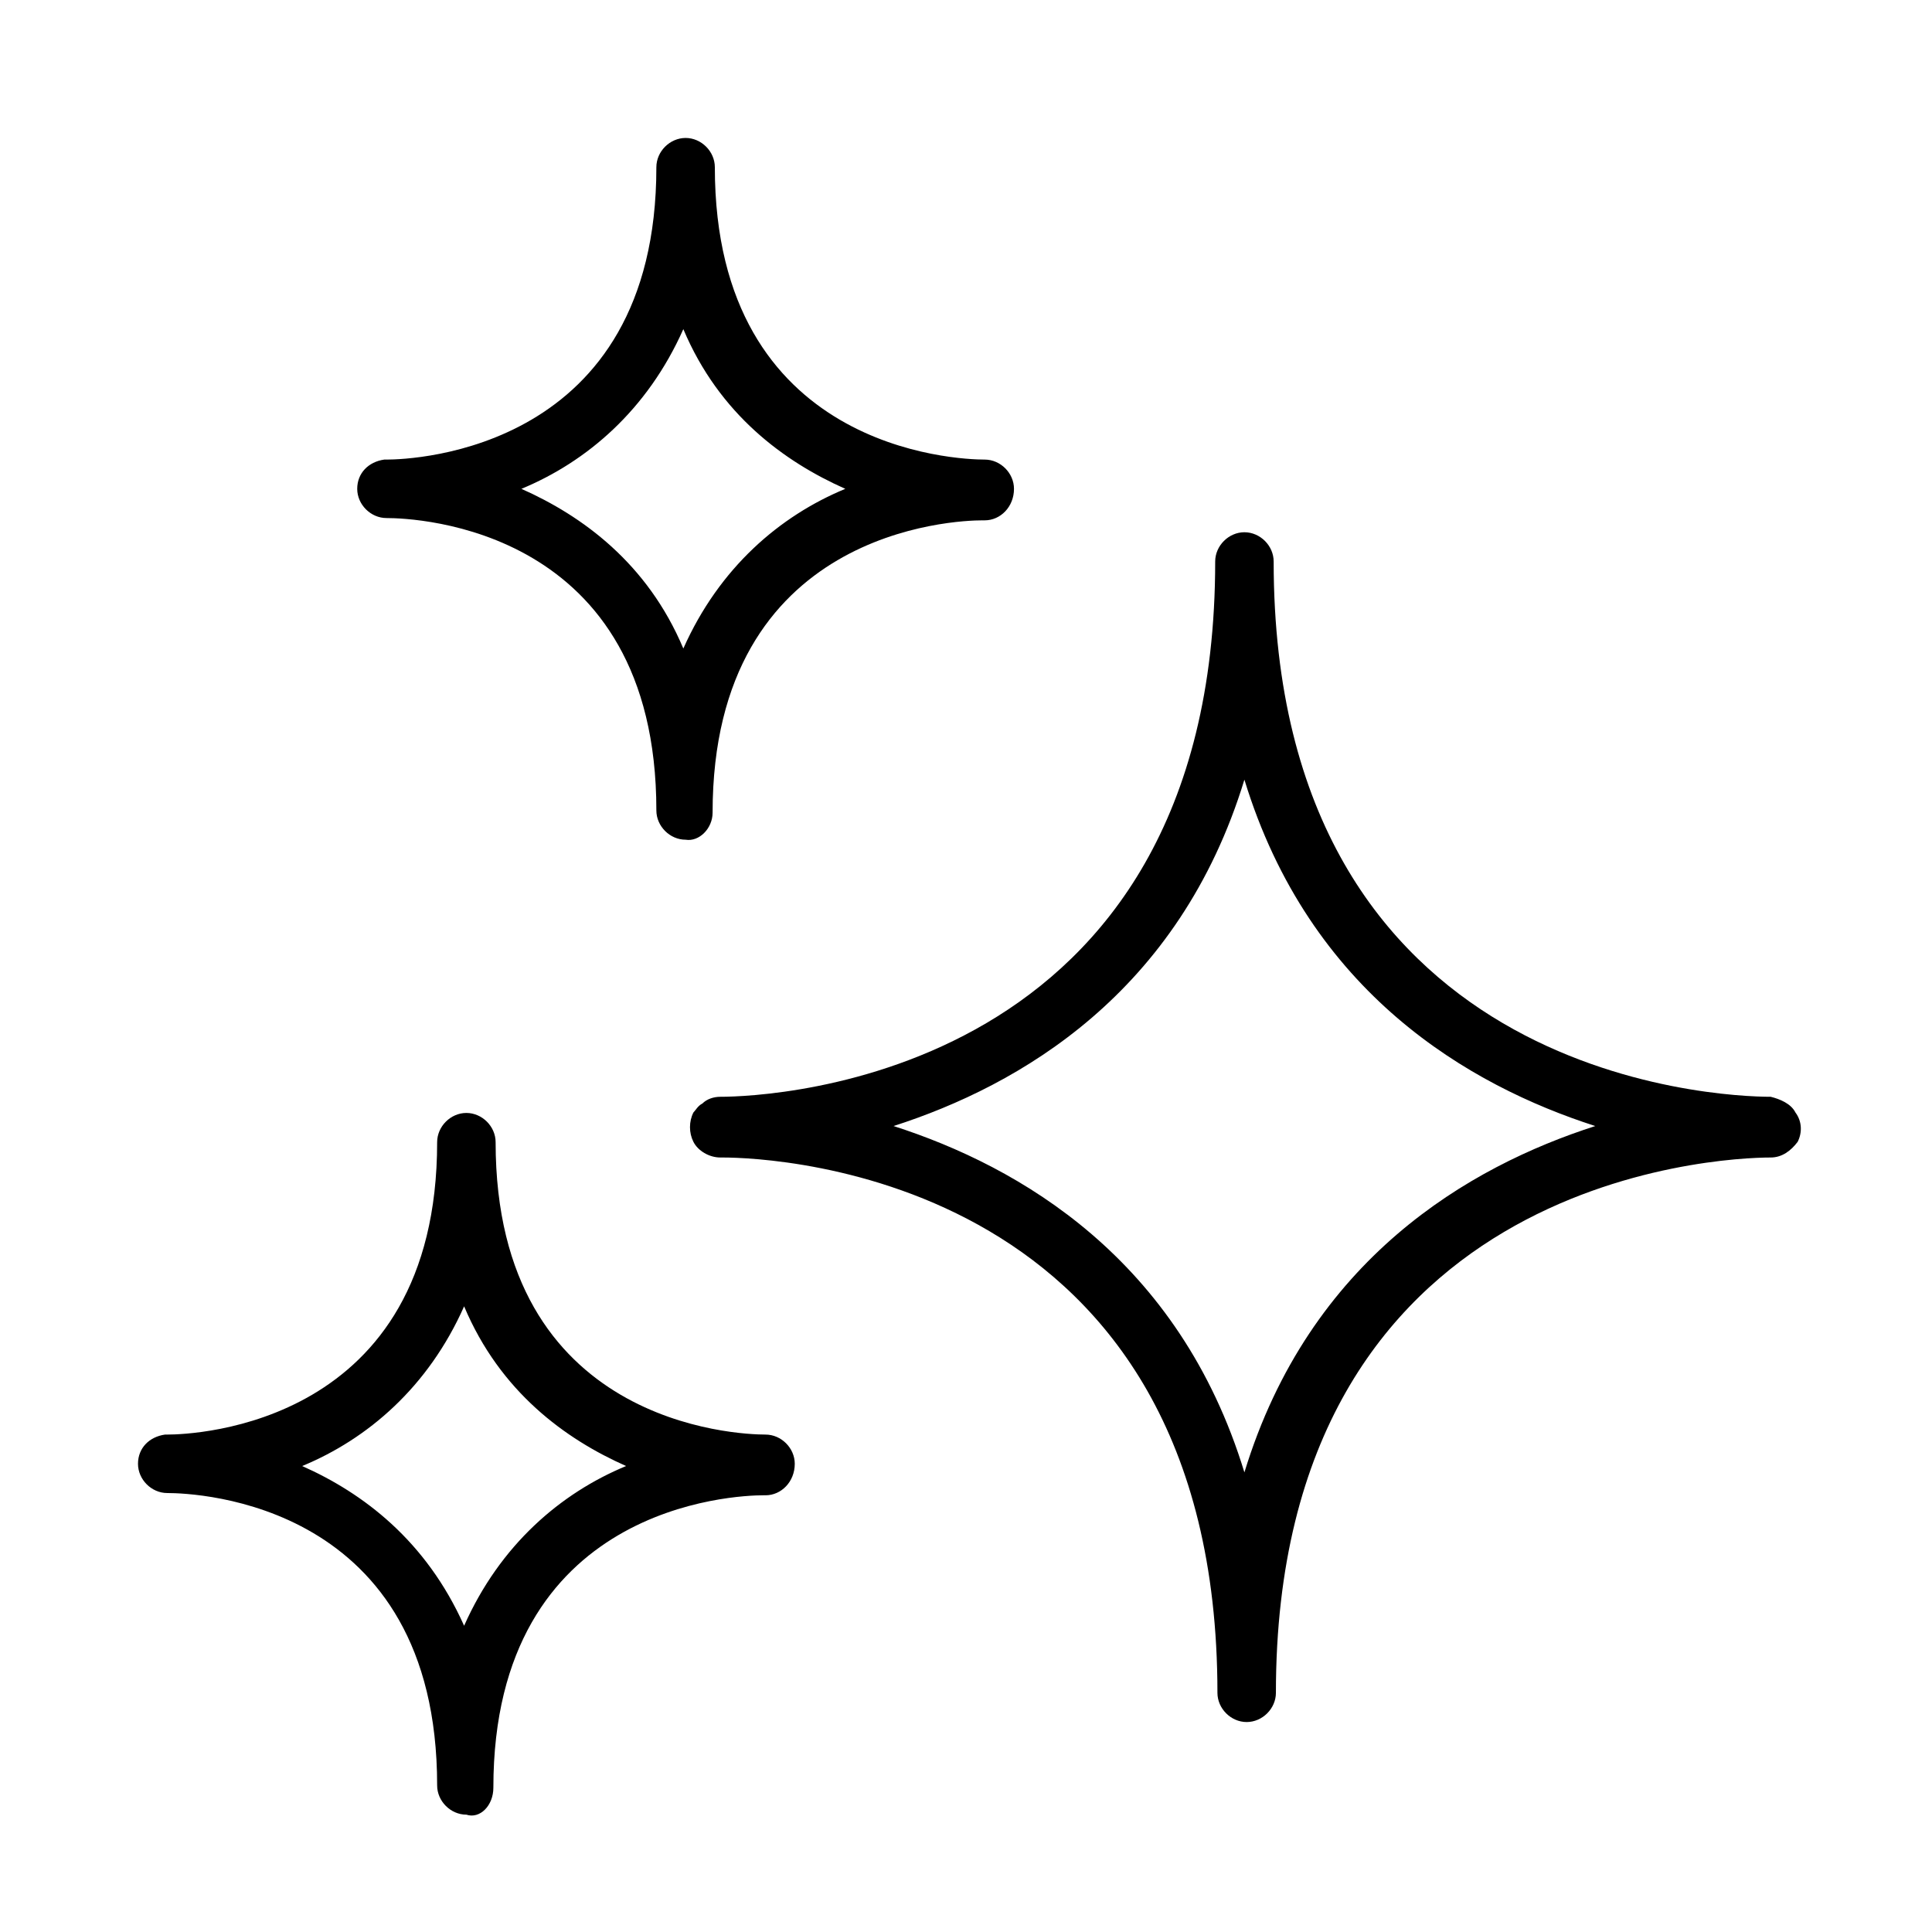<svg width="49" height="49" viewBox="0 0 49 49" fill="none" xmlns="http://www.w3.org/2000/svg">
<path d="M45.537 28.216C45.423 27.988 45.138 27.874 44.91 27.817C43.598 27.817 32.303 27.361 32.303 14.241C32.303 13.841 31.961 13.499 31.561 13.499C31.162 13.499 30.82 13.841 30.82 14.241C30.82 27.361 19.525 27.817 18.27 27.817C18.099 27.817 17.928 27.874 17.814 27.988C17.7 28.045 17.643 28.159 17.586 28.216C17.471 28.445 17.471 28.73 17.586 28.958C17.7 29.186 17.985 29.357 18.27 29.357C18.27 29.357 18.27 29.357 18.327 29.357C19.639 29.357 30.877 29.814 30.877 42.934C30.877 43.333 31.219 43.675 31.618 43.675C32.018 43.675 32.36 43.333 32.36 42.934C32.36 29.871 43.598 29.357 44.91 29.357C45.195 29.357 45.423 29.186 45.594 28.958C45.708 28.73 45.708 28.445 45.537 28.216ZM31.561 37.343C29.907 31.924 25.857 29.585 22.663 28.559C25.857 27.532 29.907 25.193 31.561 19.774C33.216 25.193 37.266 27.532 40.46 28.559C37.266 29.585 33.216 31.924 31.561 37.343Z" fill="black"/>
<path d="M24.975 13.197C25.375 13.197 25.717 12.854 25.717 12.398C25.717 11.999 25.375 11.656 24.975 11.656C24.291 11.656 18.13 11.428 18.13 4.241C18.13 3.841 17.788 3.499 17.389 3.499C16.989 3.499 16.647 3.841 16.647 4.241C16.647 11.428 10.486 11.656 9.802 11.656C9.745 11.656 9.745 11.656 9.745 11.656C9.345 11.713 9.06 11.999 9.06 12.398C9.06 12.797 9.402 13.139 9.802 13.139C10.543 13.139 16.647 13.368 16.647 20.555C16.647 20.954 16.989 21.297 17.389 21.297C17.731 21.354 18.073 21.012 18.073 20.612C18.073 13.425 24.234 13.197 24.918 13.197H24.975ZM17.331 16.448C16.419 14.28 14.764 13.082 13.224 12.398C14.879 11.713 16.419 10.401 17.331 8.348C18.244 10.515 19.898 11.713 21.439 12.398C19.784 13.082 18.244 14.394 17.331 16.448Z" fill="black"/>
<path d="M19.415 36.384C18.731 36.384 12.57 36.156 12.57 28.968C12.57 28.569 12.228 28.227 11.828 28.227C11.429 28.227 11.087 28.569 11.087 28.968C11.087 36.156 4.926 36.384 4.242 36.384C4.185 36.384 4.185 36.384 4.185 36.384C3.785 36.441 3.5 36.726 3.5 37.125C3.5 37.525 3.842 37.867 4.242 37.867C4.983 37.867 11.087 38.095 11.087 45.283C11.087 45.682 11.429 46.024 11.828 46.024C12.171 46.138 12.513 45.796 12.513 45.34C12.513 38.152 18.674 37.924 19.358 37.924H19.415C19.815 37.924 20.157 37.582 20.157 37.125C20.157 36.726 19.815 36.384 19.415 36.384ZM11.771 41.233C10.802 39.065 9.204 37.867 7.664 37.182C9.319 36.498 10.859 35.186 11.771 33.132C12.684 35.3 14.338 36.498 15.879 37.182C14.224 37.867 12.684 39.179 11.771 41.233Z" fill="black"/>
</svg>
